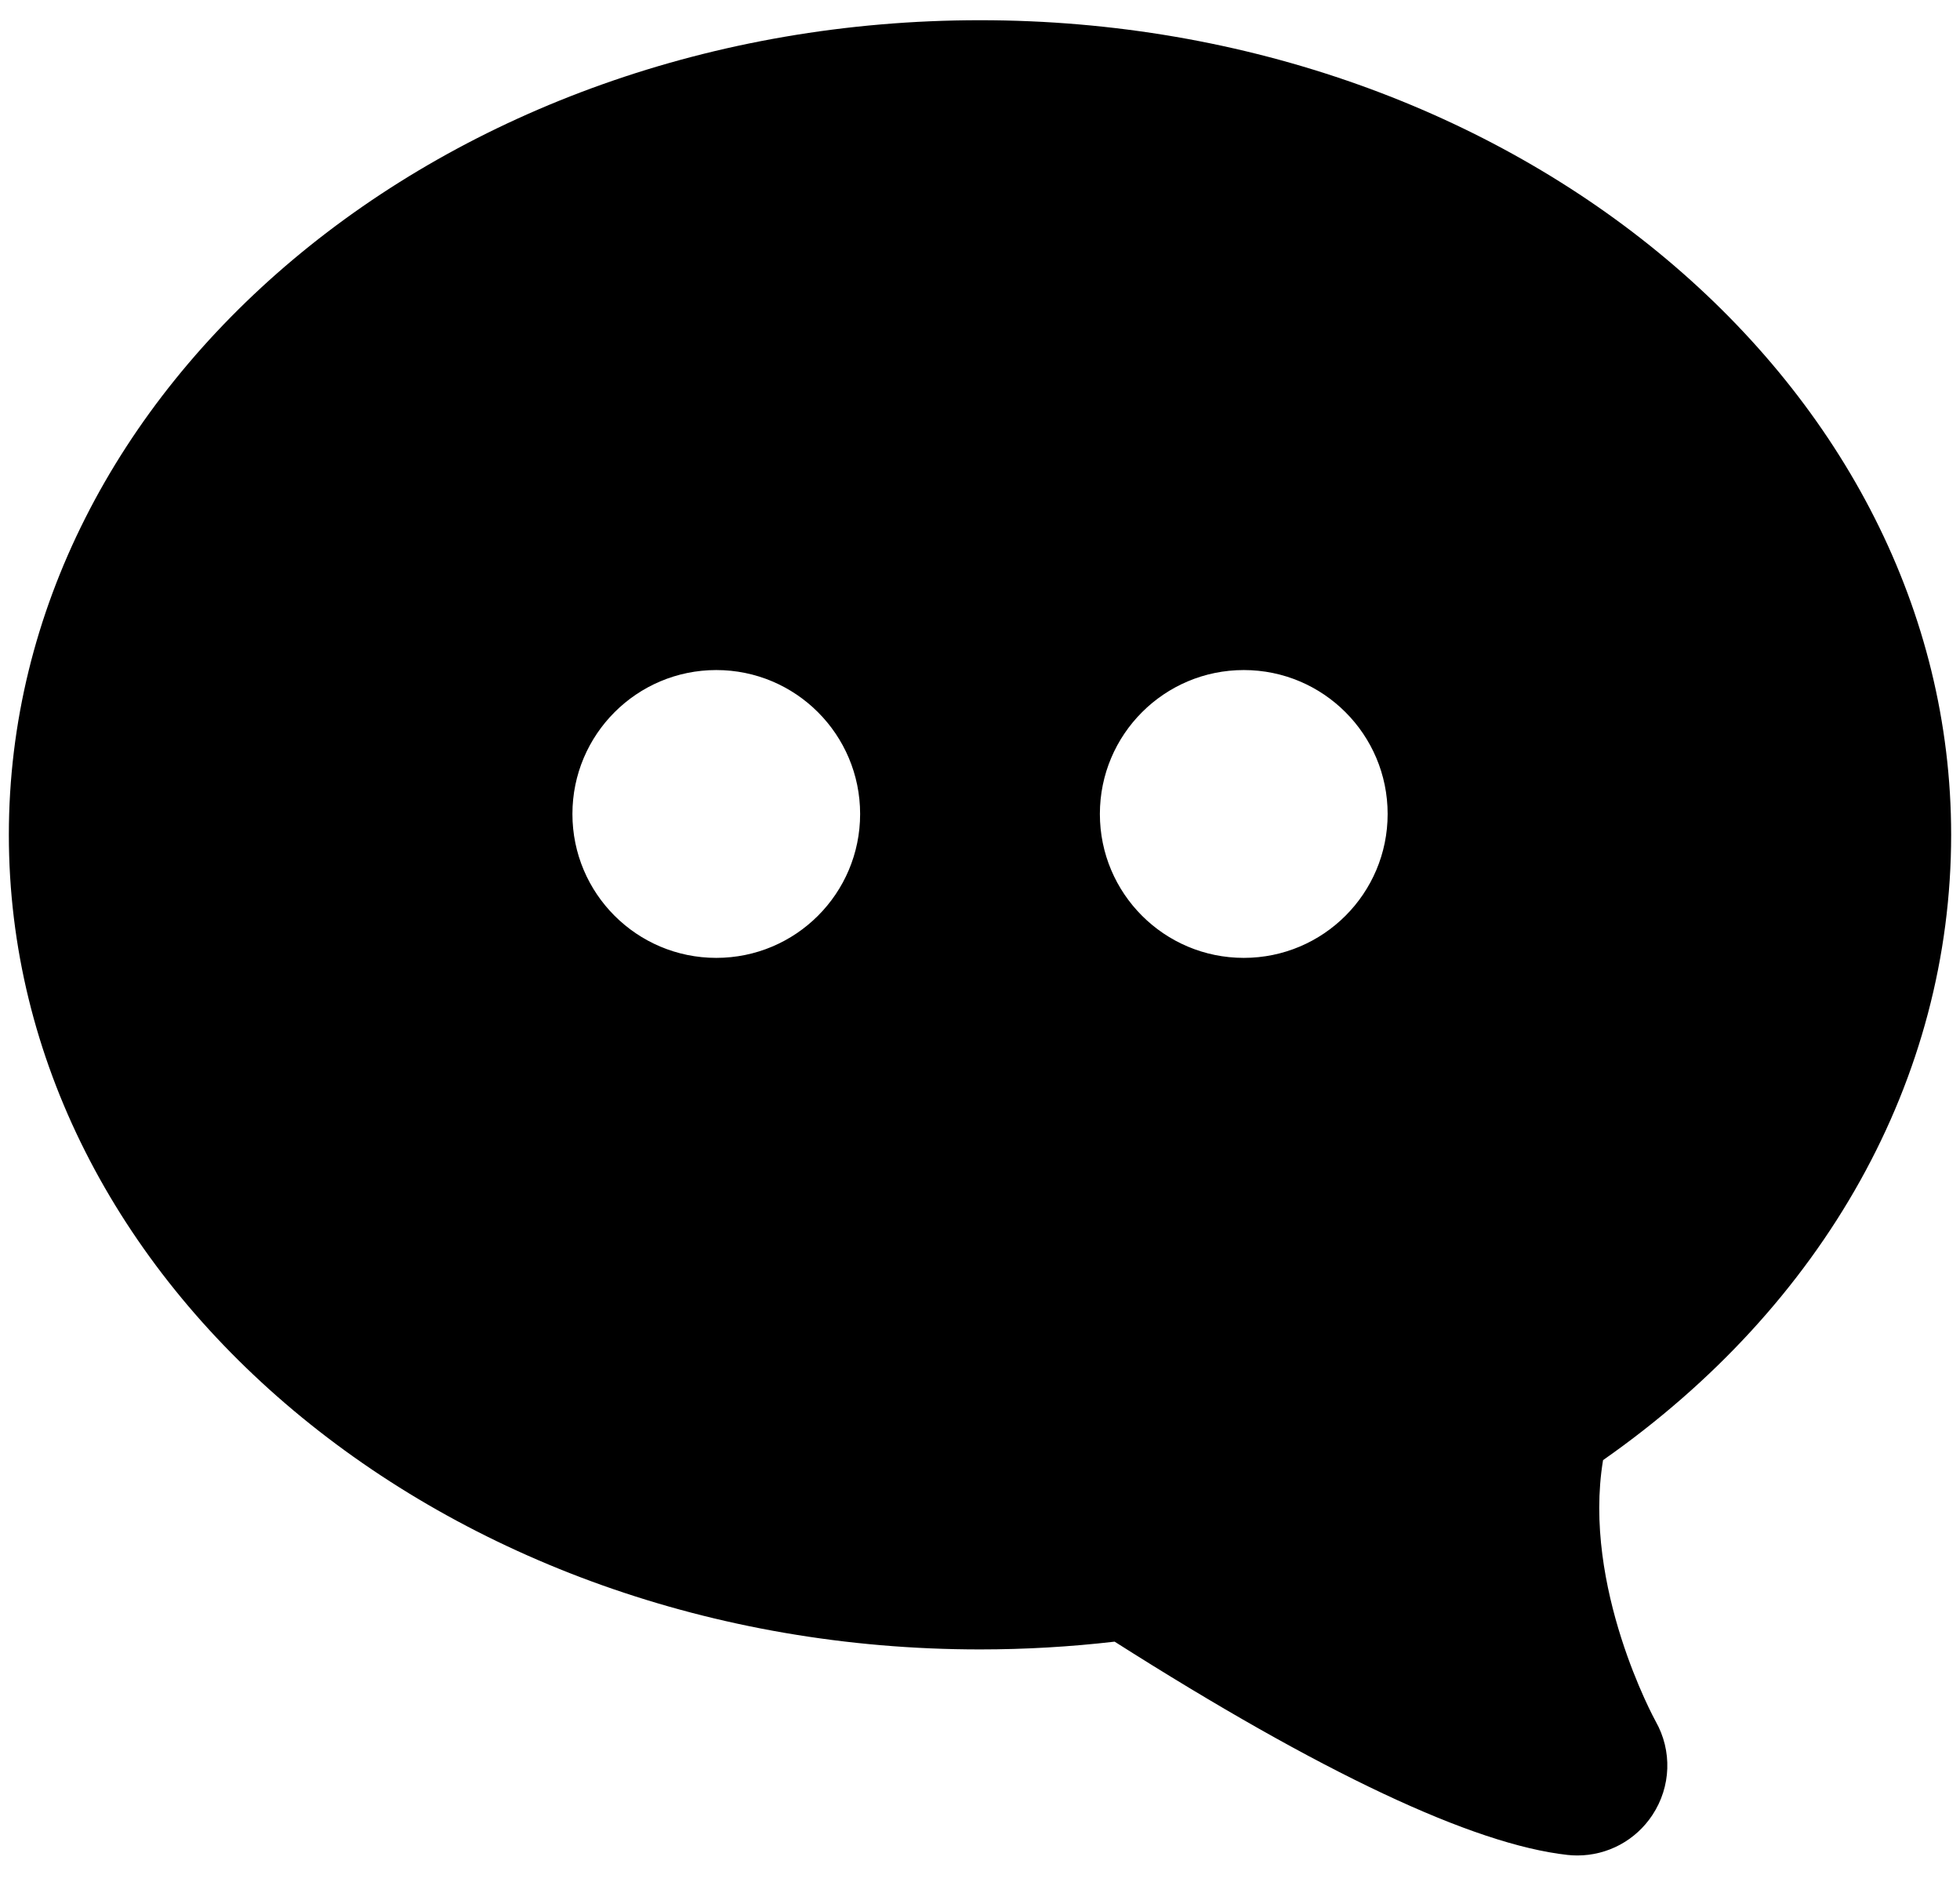<?xml version="1.0" encoding="UTF-8"?>
<svg width="25px" height="24px" viewBox="0 0 32 31" version="1.1" xmlns="http://www.w3.org/2000/svg" xmlns:xlink="http://www.w3.org/1999/xlink">
    <!-- Generator: Sketch 61 (89581) - https://sketch.com -->
    <title>Shape</title>
    <desc>Created with Sketch.</desc>
    <g id="Chat-Contiki" stroke="none" stroke-width="1" fill="none" fill-rule="evenodd">
        <g id="Chat---Contiki---v3" transform="translate(-1030, -26)" fill="#000000" fill-rule="nonzero">
            <g id="header" transform="translate(0, 1)">
                <g id="Group-5" transform="translate(1030, 24)">
                    <g id="Group-2">
                        <g id="Icons/UI/UI_Chat">
                            <path d="M32,14.751 C32,7.353 24.822,1.333 16,1.333 C7.178,1.333 0,7.353 0,14.751 C0,22.15 7.178,28.169 16,28.169 C16.742,28.169 17.486,28.126 18.218,28.041 C21.616,30.2 24.125,31.382 25.679,31.554 C25.734,31.56 25.788,31.563 25.841,31.563 C26.341,31.563 26.803,31.314 27.078,30.897 C27.386,30.43 27.406,29.838 27.132,29.354 C27.119,29.331 25.919,27.142 26.265,25.051 C29.916,22.497 32,18.764 32,14.751 Z M11.655,16.778 C10.346,16.778 9.285,15.717 9.285,14.408 C9.285,13.099 10.346,12.037 11.655,12.037 C12.964,12.037 14.025,13.099 14.025,14.408 C14.025,15.717 12.964,16.778 11.655,16.778 Z M20.346,16.778 C19.036,16.778 17.975,15.717 17.975,14.408 C17.975,13.099 19.036,12.037 20.346,12.037 C21.655,12.037 22.716,13.099 22.716,14.408 C22.716,15.717 21.655,16.778 20.346,16.778 Z" id="Shape"></path>
                        </g>
                    </g>
                </g>
            </g>
        </g>
    </g>
</svg>